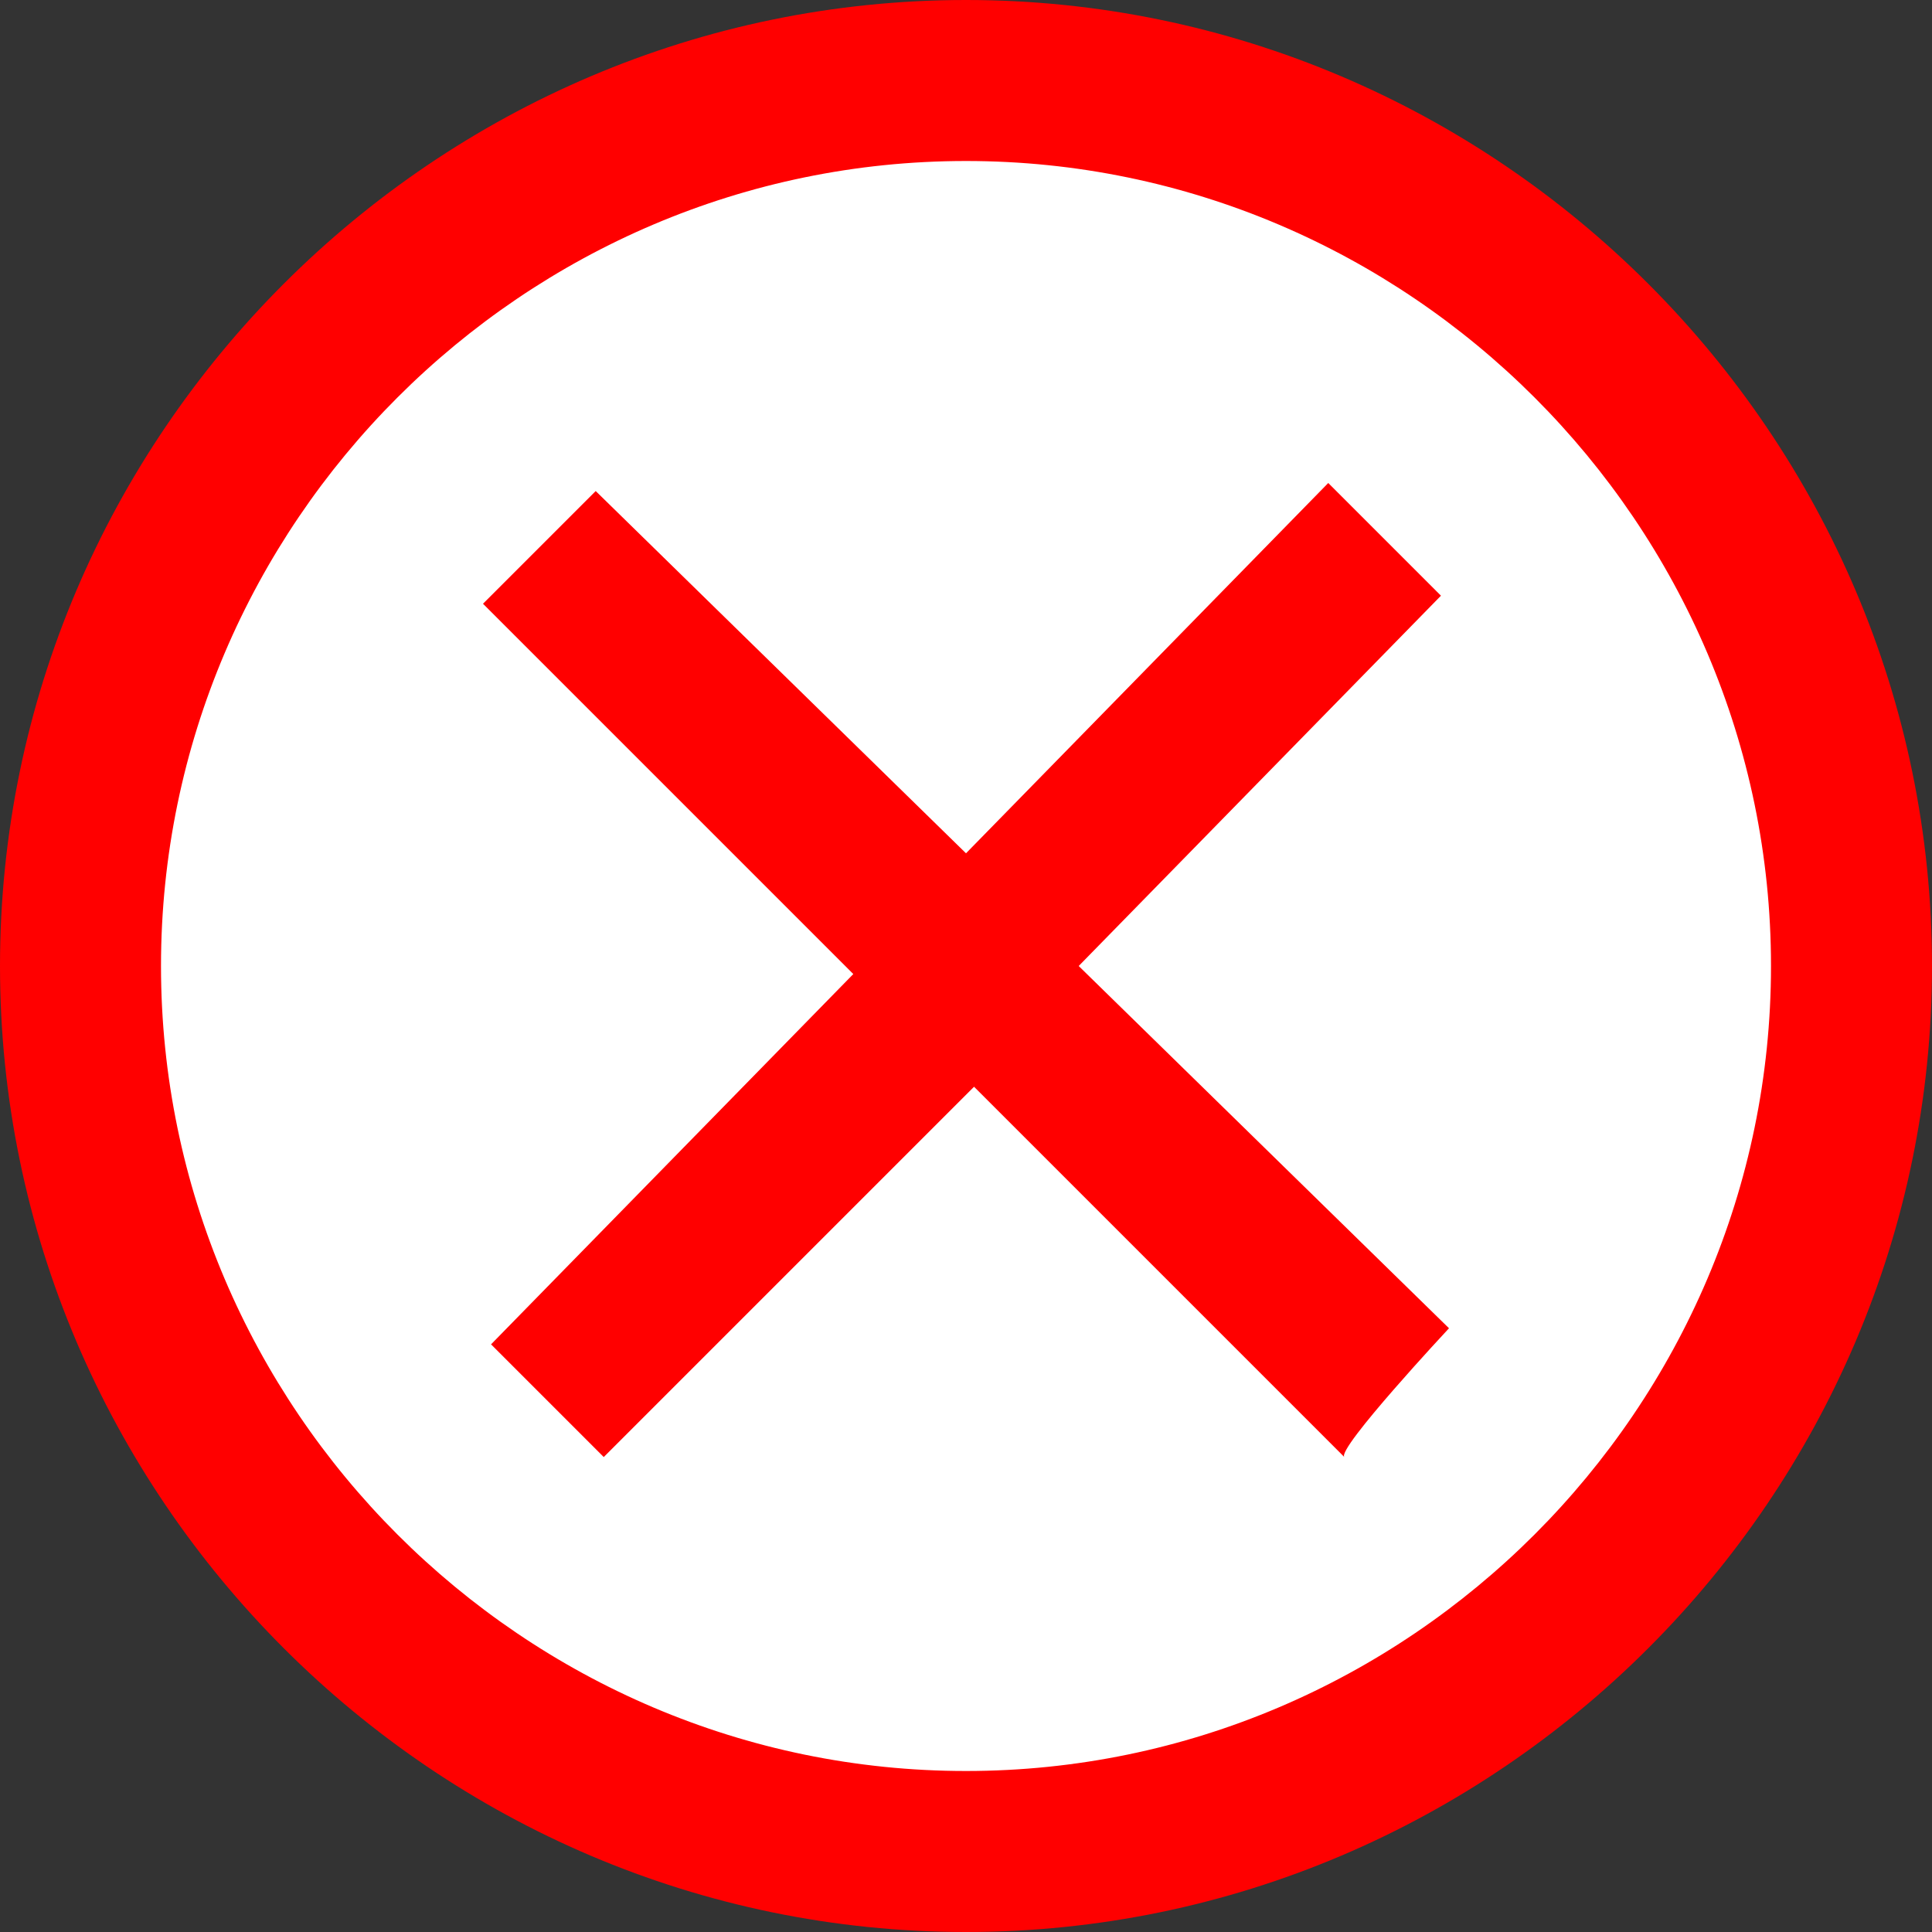 <?xml version="1.0" encoding="utf-8"?>
<!-- Generator: Adobe Illustrator 19.0.1, SVG Export Plug-In . SVG Version: 6.00 Build 0)  -->
<svg version="1.1" id="Слой_1" xmlns="http://www.w3.org/2000/svg" xmlns:xlink="http://www.w3.org/1999/xlink" x="0px" y="0px"
	 viewBox="-293 385 24 24" style="enable-background:new -293 385 24 24;" xml:space="preserve">
<rect x="-293" y="385" width="24" height="24" fill="#333333" stroke="none"/>
<style type="text/css">
	.st0{fill:#FFFFFF;}
	.st1{fill:#FF0000;}
</style>
<circle class="st0" cx="-280.9" cy="397" r="10.6"/>
<path class="st1" d="M-281,387c5.5,0,10,4.5,10,10s-4.5,10-10,10s-10-4.5-10-10S-286.5,387-281,387z M-281,385c-6.6,0-12,5.4-12,12
	s5.4,12,12,12s12-5.4,12-12S-274.4,385-281,385z M-275,401.5l-4.6-4.5l4.5-4.6l-1.4-1.4l-4.5,4.6l-4.6-4.5l-1.4,1.4l4.6,4.6
	l-4.5,4.6l1.4,1.4l4.6-4.6l4.6,4.6C-276.4,403-275,401.5-275,401.5z"/>
</svg>
